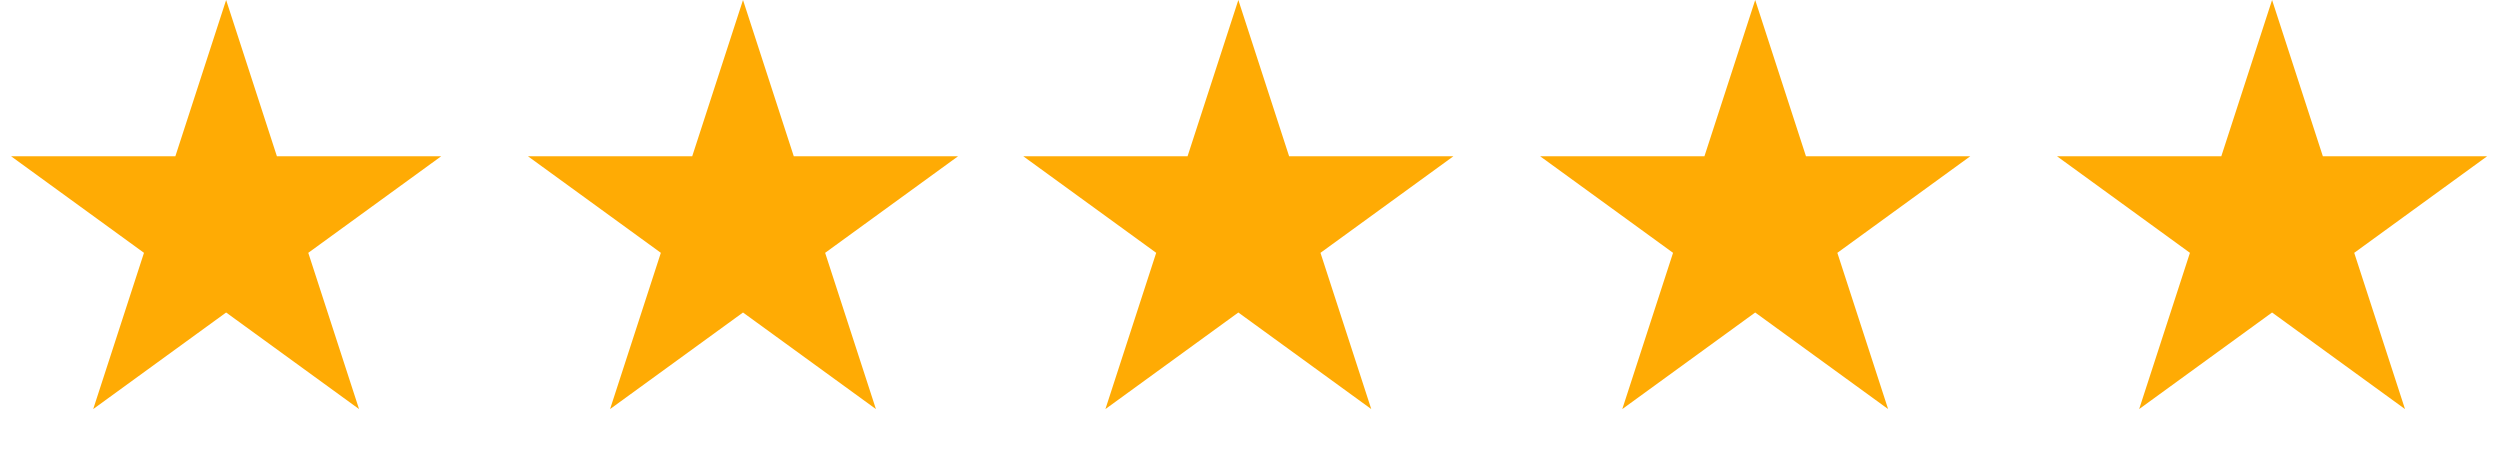 <?xml version="1.0" encoding="UTF-8"?> <svg xmlns="http://www.w3.org/2000/svg" width="199" height="36" viewBox="0 0 199 36" fill="none"><path d="M18 0L22.041 12.438H35.119L24.539 20.125L28.58 32.562L18 24.875L7.42 32.562L11.461 20.125L0.881 12.438H13.959L18 0Z" fill="#FFAB04"></path><path d="M59.143 0L63.184 12.438H76.262L65.681 20.125L69.723 32.562L59.143 24.875L48.562 32.562L52.604 20.125L42.024 12.438H55.101L59.143 0Z" fill="#FFAB04"></path><path d="M98.572 0L102.613 12.438H115.691L105.11 20.125L109.152 32.562L98.572 24.875L87.991 32.562L92.033 20.125L81.453 12.438H94.53L98.572 0Z" fill="#FFAB04"></path><path d="M139.714 0L143.755 12.438H156.833L146.253 20.125L150.294 32.562L139.714 24.875L129.134 32.562L133.175 20.125L122.595 12.438H135.673L139.714 0Z" fill="#FFAB04"></path><path d="M180.857 0L184.899 12.438H197.976L187.396 20.125L191.438 32.562L180.857 24.875L170.277 32.562L174.319 20.125L163.738 12.438H176.816L180.857 0Z" fill="#FFAB04"></path></svg> 